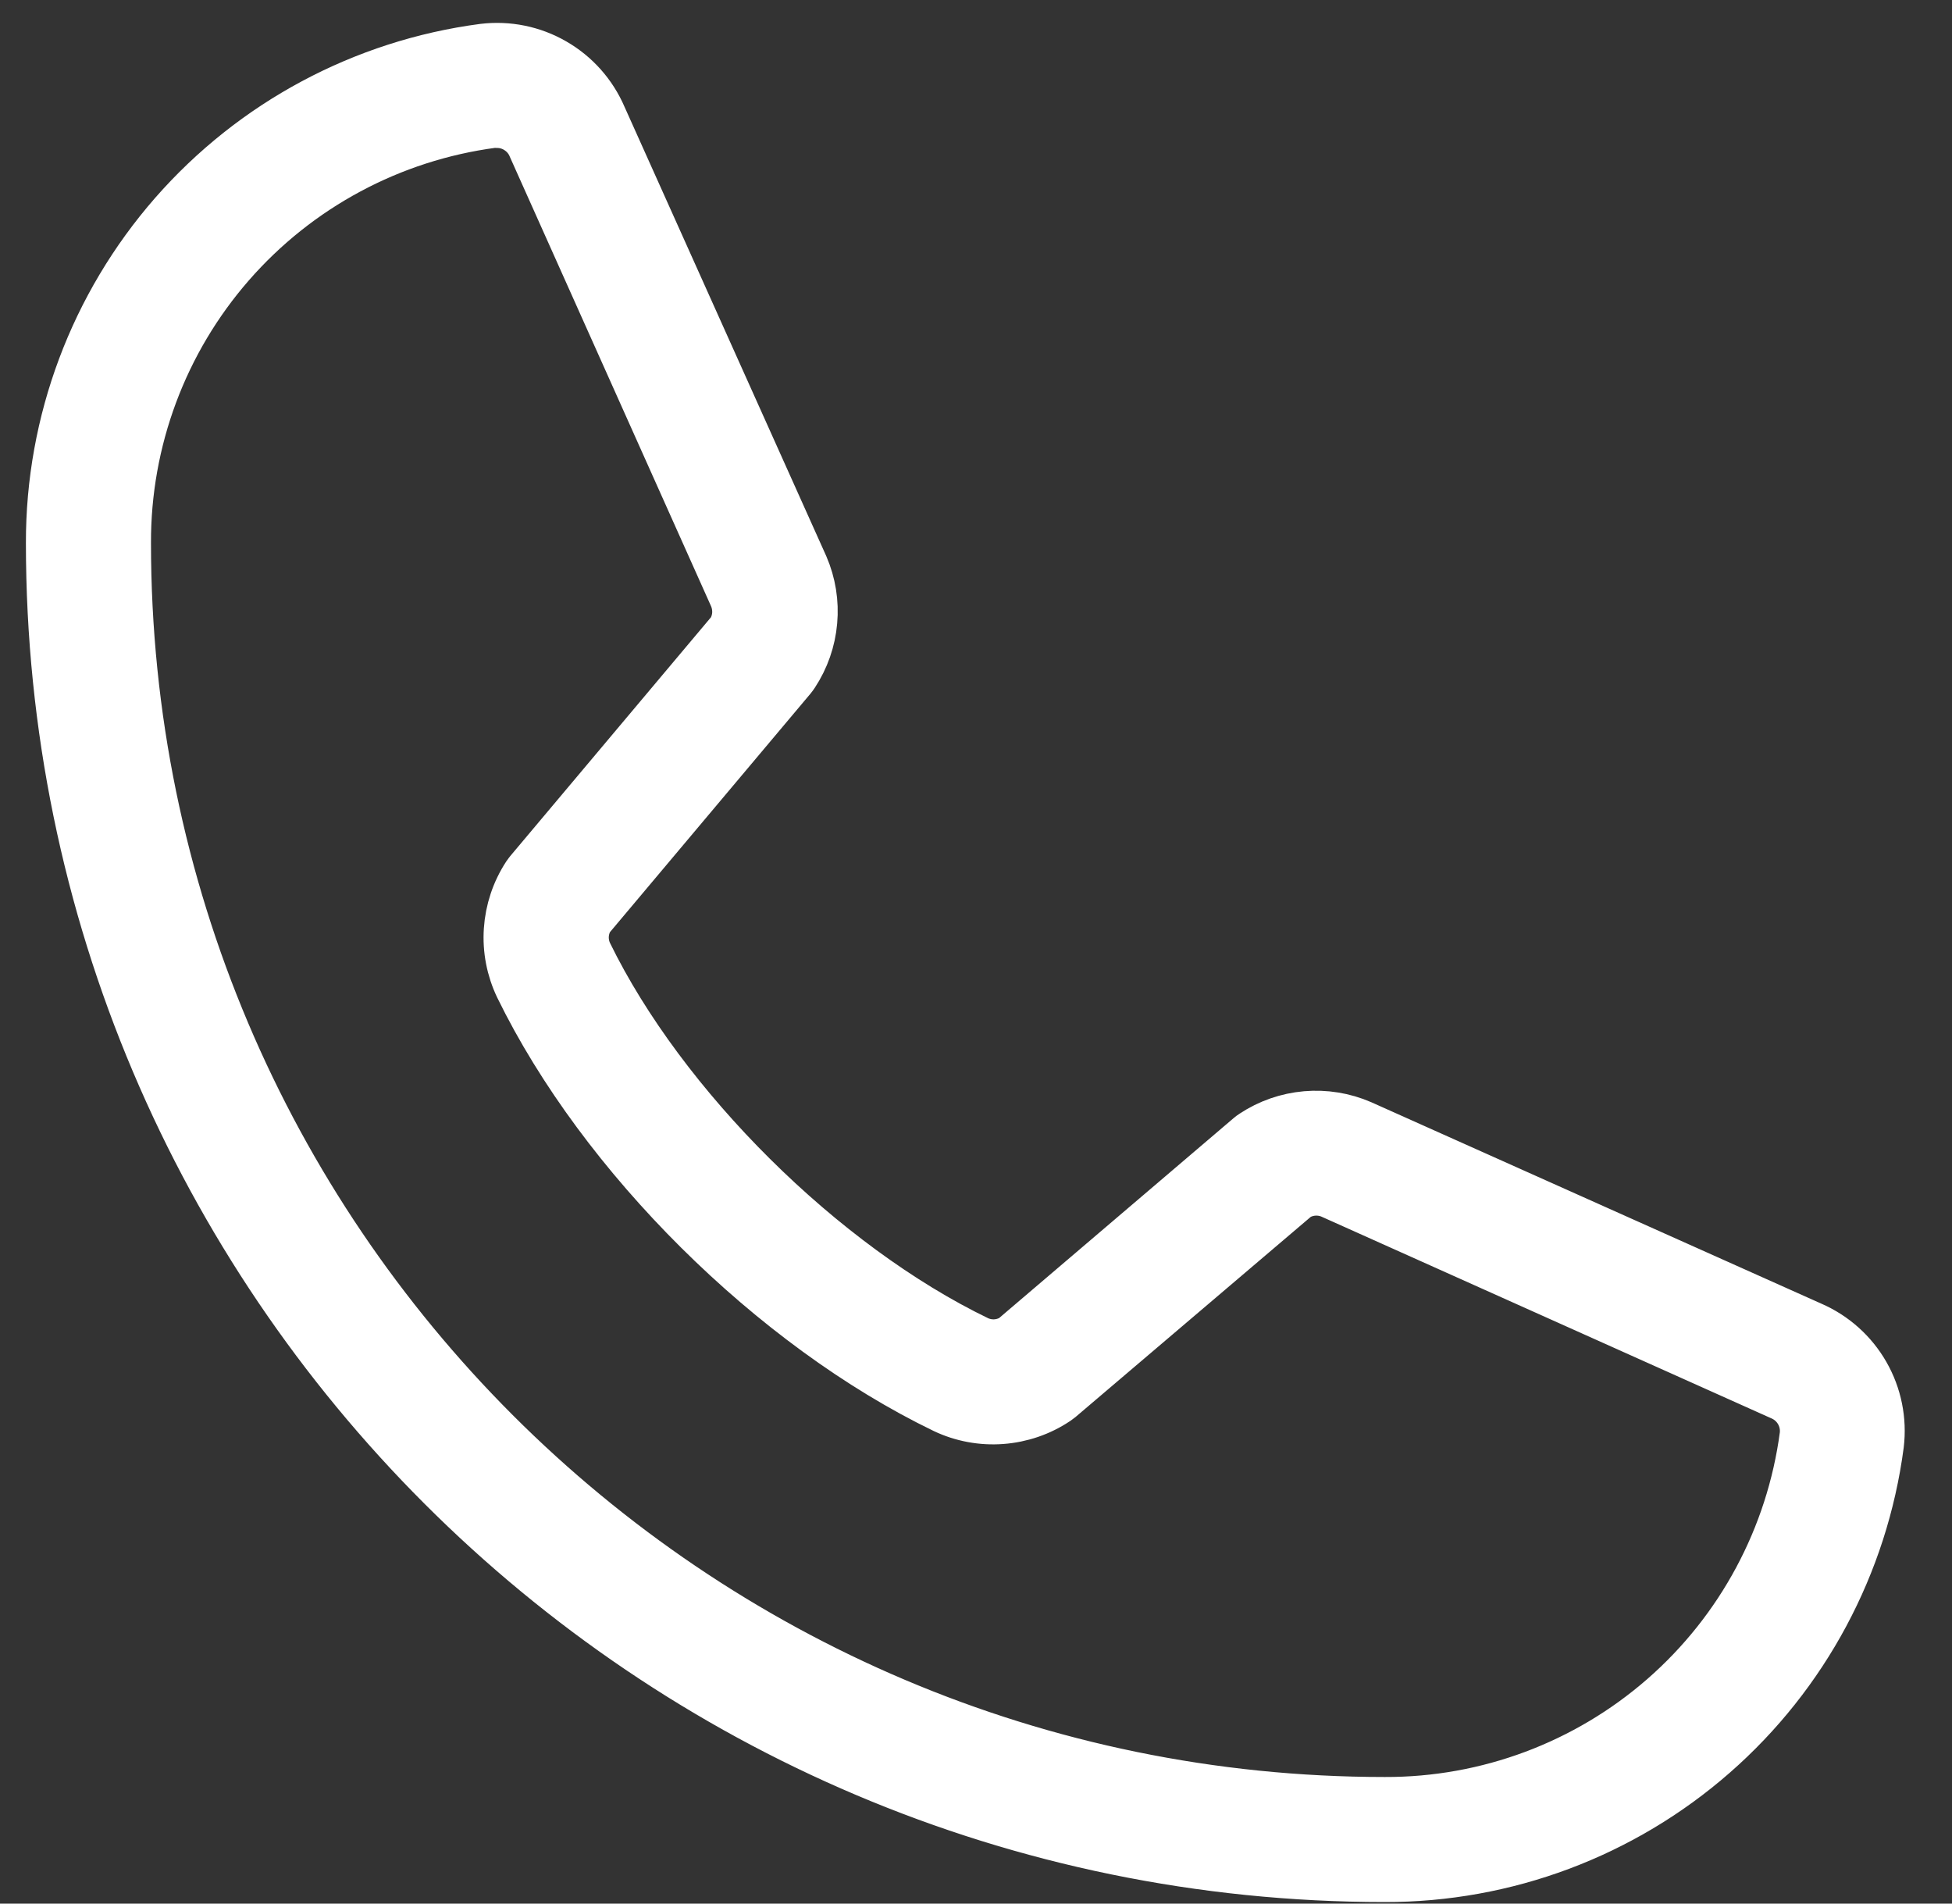 <?xml version="1.0" encoding="UTF-8"?> <svg xmlns="http://www.w3.org/2000/svg" width="40" height="39" viewBox="0 0 40 39" fill="none"><rect x="0" y="0" width="40" height="39" fill="#333333" stroke="none"/><path d="M37.121 27.166L27.898 23.039C27.541 22.884 27.151 22.821 26.762 22.855C26.374 22.889 26.001 23.019 25.676 23.234C25.65 23.25 25.625 23.269 25.602 23.289L20.758 27.418C20.65 27.483 20.528 27.521 20.402 27.529C20.276 27.536 20.15 27.512 20.035 27.459C16.863 25.927 13.58 22.669 12.049 19.535C11.995 19.421 11.97 19.296 11.976 19.17C11.982 19.044 12.019 18.922 12.084 18.814L16.225 13.89C16.244 13.867 16.262 13.841 16.279 13.816C16.493 13.491 16.623 13.119 16.657 12.731C16.692 12.344 16.629 11.954 16.475 11.597L12.34 2.39C12.14 1.924 11.795 1.535 11.355 1.282C10.916 1.028 10.406 0.925 9.902 0.986C7.444 1.31 5.189 2.518 3.556 4.383C1.924 6.249 1.026 8.645 1.031 11.125C1.031 26.203 13.297 38.468 28.375 38.468C30.854 38.473 33.25 37.576 35.116 35.943C36.982 34.311 38.19 32.055 38.514 29.597C38.575 29.096 38.472 28.588 38.221 28.15C37.97 27.712 37.584 27.367 37.121 27.166ZM36.969 29.402C36.693 31.483 35.669 33.393 34.087 34.774C32.505 36.155 30.475 36.913 28.375 36.906C14.16 36.906 2.594 25.339 2.594 11.125C2.587 9.025 3.344 6.994 4.725 5.413C6.106 3.831 8.016 2.807 10.098 2.531C10.129 2.529 10.16 2.529 10.191 2.531C10.346 2.532 10.496 2.579 10.623 2.666C10.751 2.752 10.85 2.874 10.908 3.017L15.031 12.224C15.079 12.337 15.1 12.459 15.093 12.581C15.085 12.703 15.048 12.822 14.986 12.927L10.848 17.849C10.828 17.875 10.809 17.898 10.791 17.925C10.57 18.262 10.441 18.651 10.414 19.053C10.387 19.455 10.465 19.857 10.639 20.22C12.336 23.695 15.836 27.169 19.35 28.867C19.715 29.04 20.12 29.115 20.523 29.085C20.927 29.055 21.316 28.922 21.652 28.697L21.725 28.642L26.574 24.517C26.678 24.454 26.795 24.416 26.916 24.407C27.038 24.398 27.159 24.417 27.271 24.464L36.492 28.597C36.648 28.662 36.778 28.775 36.864 28.92C36.95 29.065 36.987 29.234 36.969 29.402Z" fill="white" stroke="white"></path></svg> 